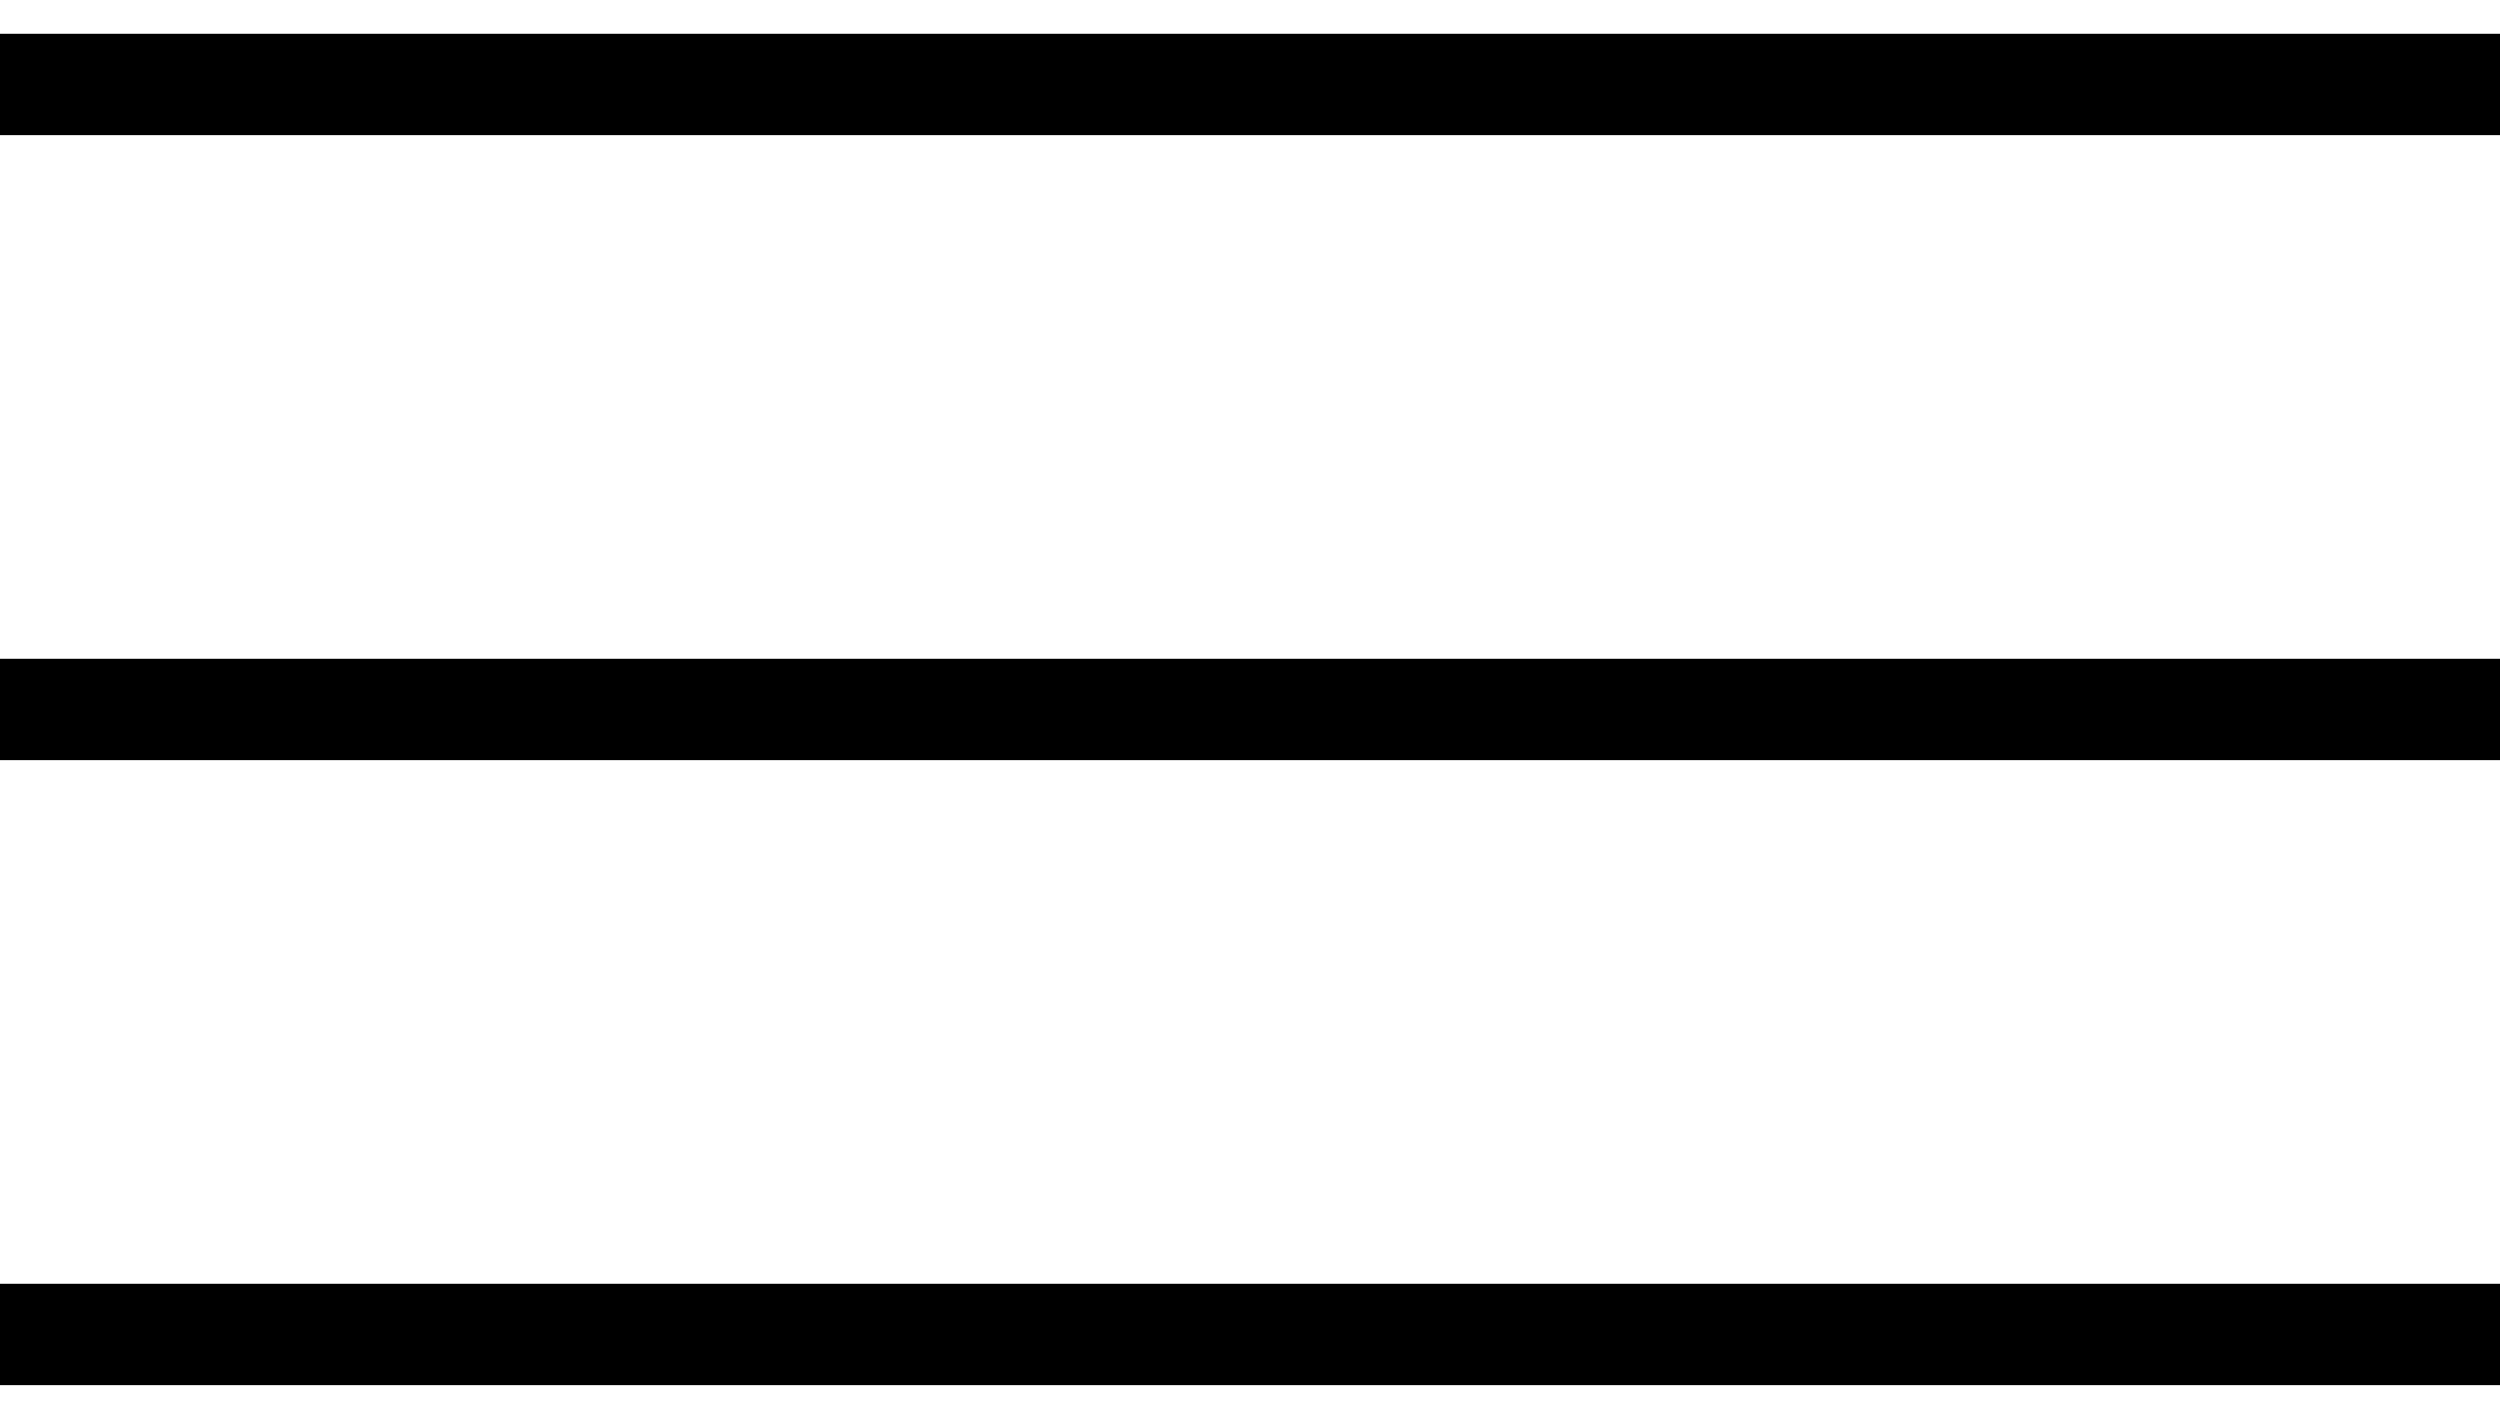 <svg width="37" height="21" viewBox="0 0 37 21" fill="none" xmlns="http://www.w3.org/2000/svg">
<line y1="1.25" x2="37" y2="1.25" stroke="black" stroke-width="1.5"/>
<line y1="10.5" x2="37" y2="10.5" stroke="black" stroke-width="1.5"/>
<line y1="19.75" x2="37" y2="19.75" stroke="black" stroke-width="1.5"/>
</svg>
